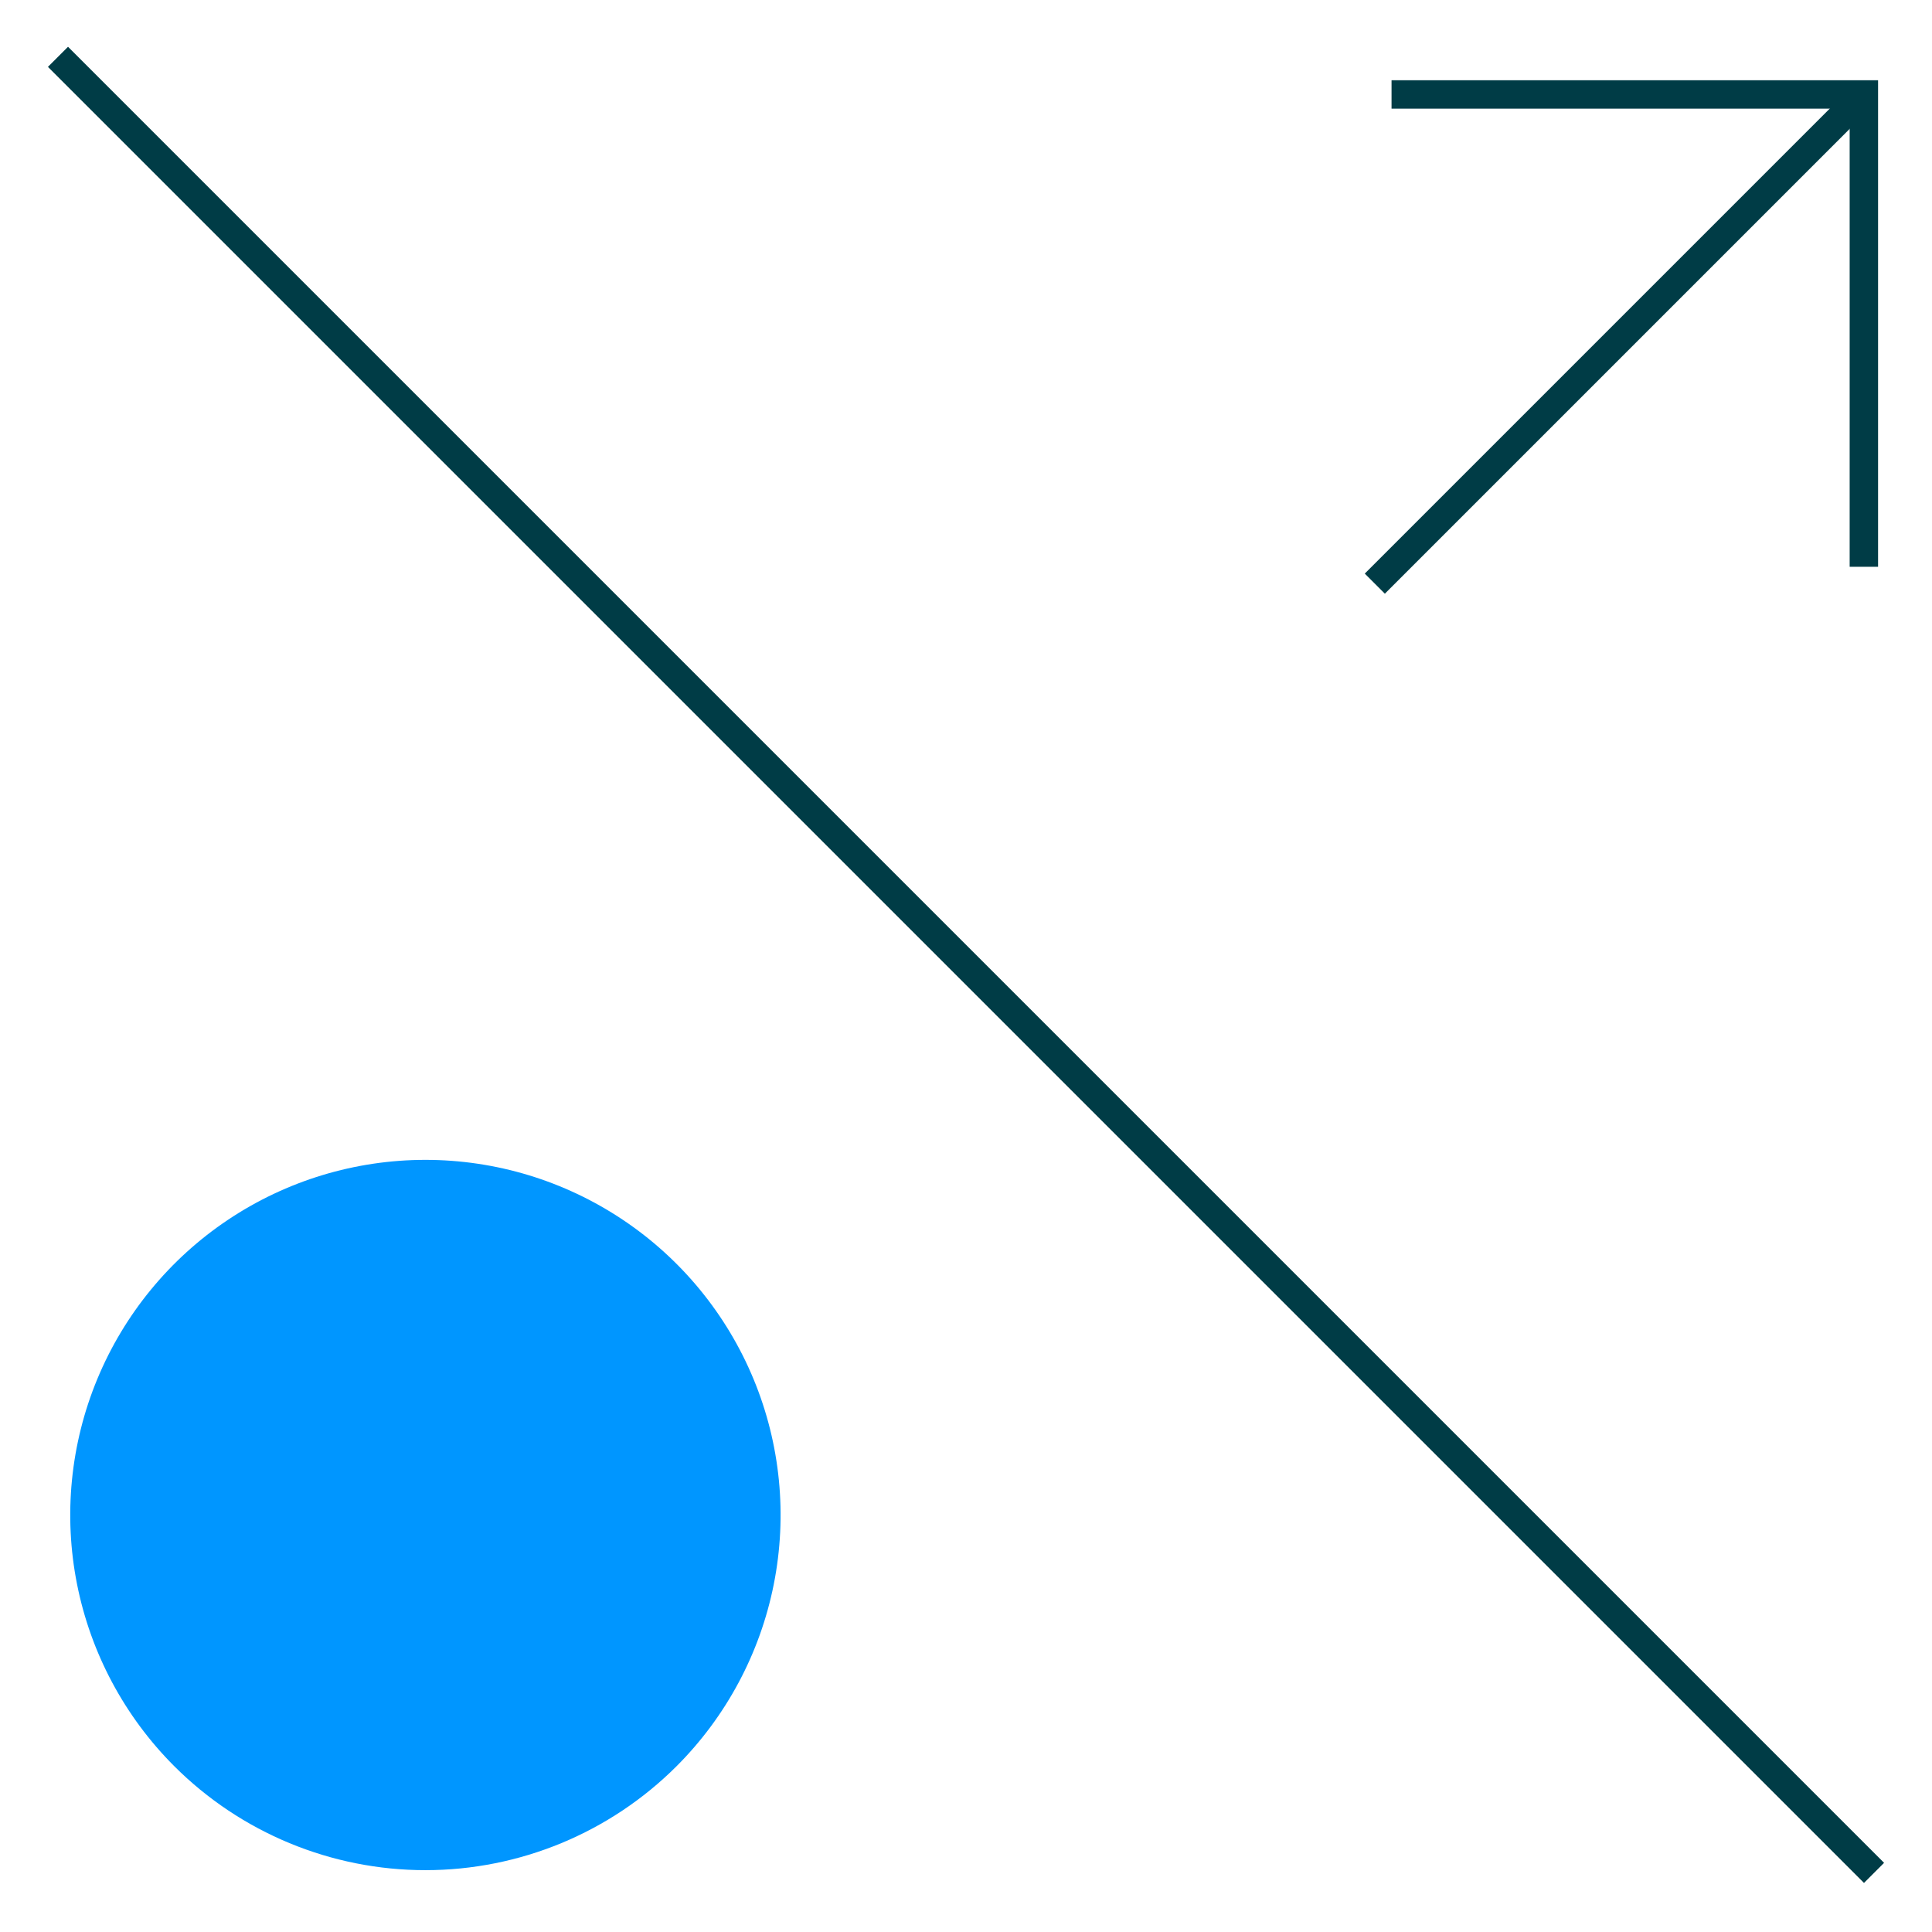 <svg width="136" height="136" viewBox="0 0 136 136" fill="none" xmlns="http://www.w3.org/2000/svg">
<path d="M47.626 124.329C51.123 120.832 53.504 116.377 54.468 111.527C55.433 106.677 54.938 101.65 53.046 97.081C51.154 92.513 47.949 88.608 43.837 85.861C39.726 83.113 34.892 81.647 29.947 81.647C25.002 81.647 20.168 83.113 16.056 85.861C11.944 88.608 8.74 92.513 6.847 97.081C4.955 101.65 4.46 106.677 5.425 111.527C6.39 116.377 8.771 120.832 12.268 124.329C16.958 129.015 23.317 131.647 29.947 131.647C36.577 131.647 42.935 129.015 47.626 124.329Z" fill="#0096FF"/>
<path fill-rule="evenodd" clip-rule="evenodd" d="M96.071 40.378L129.793 6.656L131.207 8.07L97.485 41.792L96.071 40.378Z" fill="#003C46"/>
<path fill-rule="evenodd" clip-rule="evenodd" d="M130.204 7.649H97.955V5.649H132.204V39.898H130.204V7.649Z" fill="#003C46"/>
<path fill-rule="evenodd" clip-rule="evenodd" d="M131.212 132.546L3.374 4.707L4.788 3.293L132.626 131.131L131.212 132.546Z" fill="#003C46"/>
</svg>
